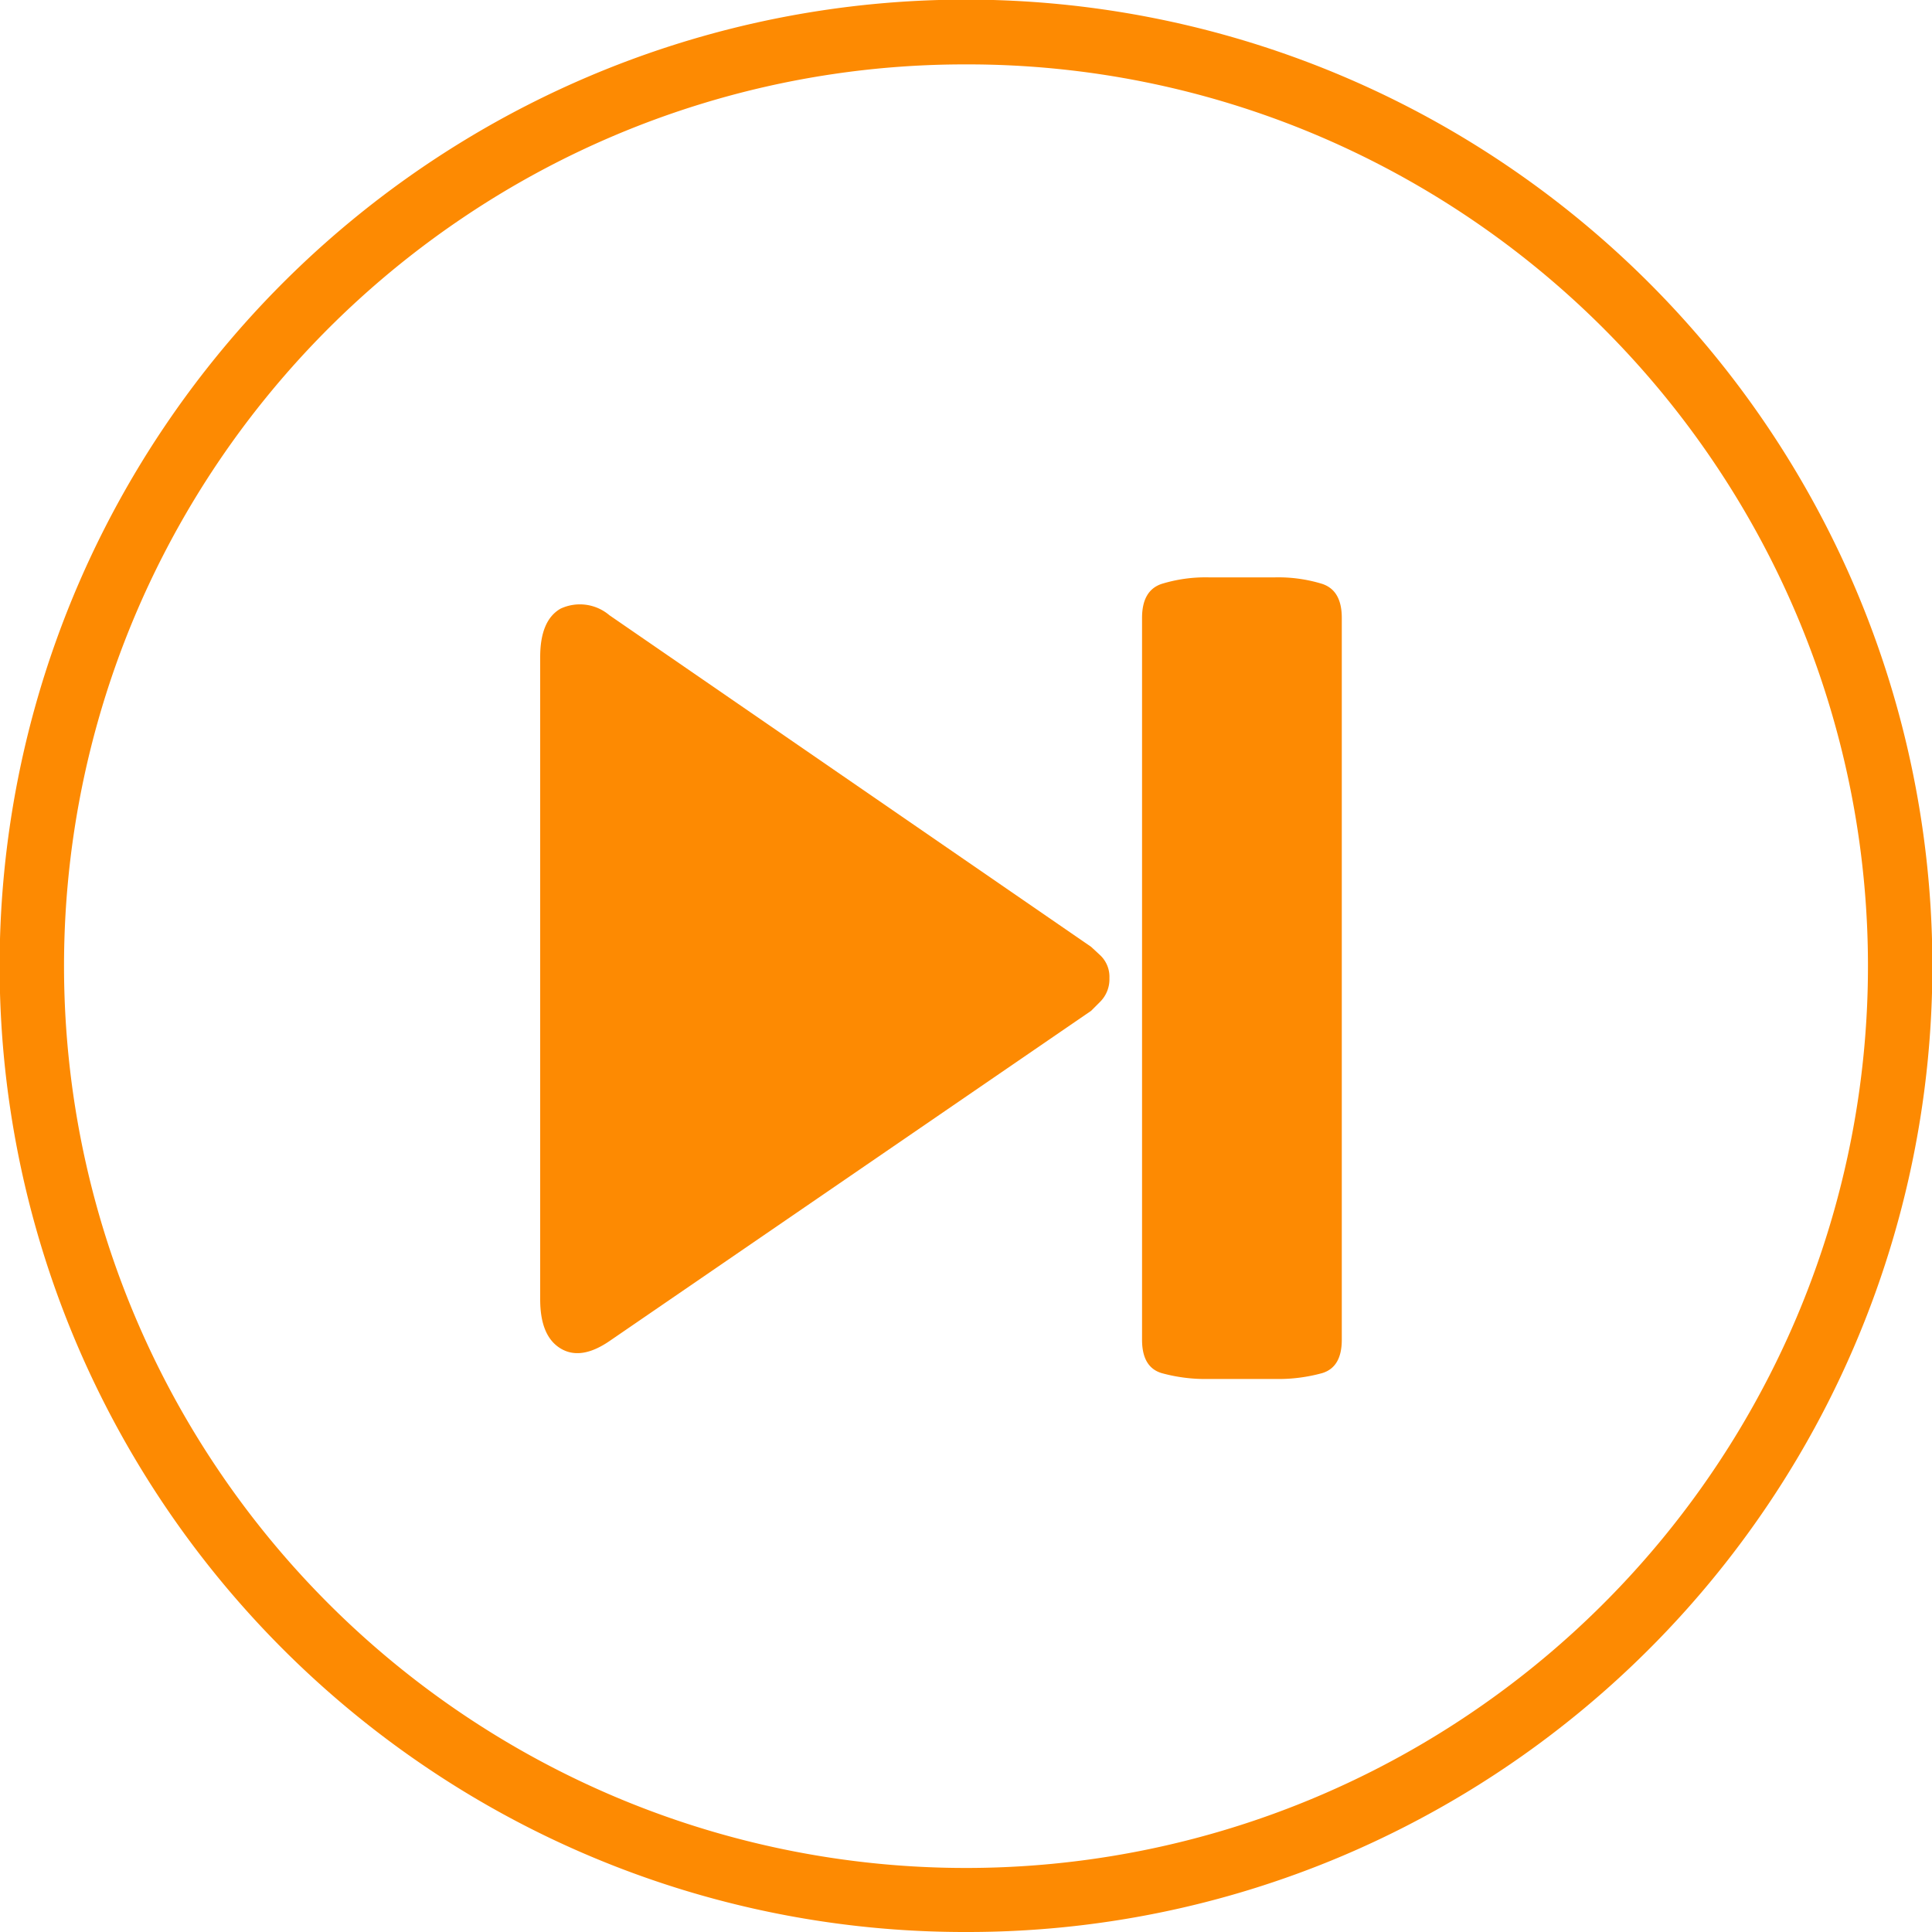 <svg xmlns="http://www.w3.org/2000/svg" width="120" height="120" viewBox="0 0 120 120">
  <g id="img_sbsc_icn_03" transform="translate(724 -1705)">
    <path id="前面オブジェクトで型抜き_4" data-name="前面オブジェクトで型抜き 4" d="M60,120a59.721,59.721,0,0,1-33.547-10.247,60.174,60.174,0,0,1-21.738-26.4,59.921,59.921,0,0,1,5.532-56.9,60.176,60.176,0,0,1,26.4-21.738,59.92,59.92,0,0,1,56.9,5.532,60.175,60.175,0,0,1,21.738,26.4,59.921,59.921,0,0,1-5.532,56.9,60.174,60.174,0,0,1-26.4,21.738A59.625,59.625,0,0,1,60,120ZM60,4A55.739,55.739,0,0,0,28.69,13.564,56.164,56.164,0,0,0,8.4,38.2,55.926,55.926,0,0,0,13.564,91.31,56.164,56.164,0,0,0,38.2,111.6a55.926,55.926,0,0,0,53.108-5.163A56.164,56.164,0,0,0,111.6,81.8a55.927,55.927,0,0,0-5.163-53.108A56.164,56.164,0,0,0,81.8,8.4,55.648,55.648,0,0,0,60,4Z" transform="translate(-724 1705)" fill="#fd8a02"/>
    <path id="controller_next" data-name="controller next" d="M34.22,22.949,4.3,2.352a2.832,2.832,0,0,0-3.041-.405Q0,2.676,0,4.947v39.9q0,2.271,1.257,3.041T4.3,47.438L34.22,26.922l.568-.568a1.976,1.976,0,0,0,.568-1.46,1.843,1.843,0,0,0-.568-1.419ZM41.518,0h4.136a9.28,9.28,0,0,1,2.919.405q1.216.405,1.216,2.108V47.357q0,1.7-1.216,2.068a10.241,10.241,0,0,1-2.919.365H41.518a10.241,10.241,0,0,1-2.919-.365q-1.216-.365-1.216-2.068V2.514q0-1.7,1.216-2.108A9.28,9.28,0,0,1,41.518,0ZM66.413,62.277" transform="translate(-690.448 1740.861)" fill="#fd8a02"/>
  </g>
</svg>
